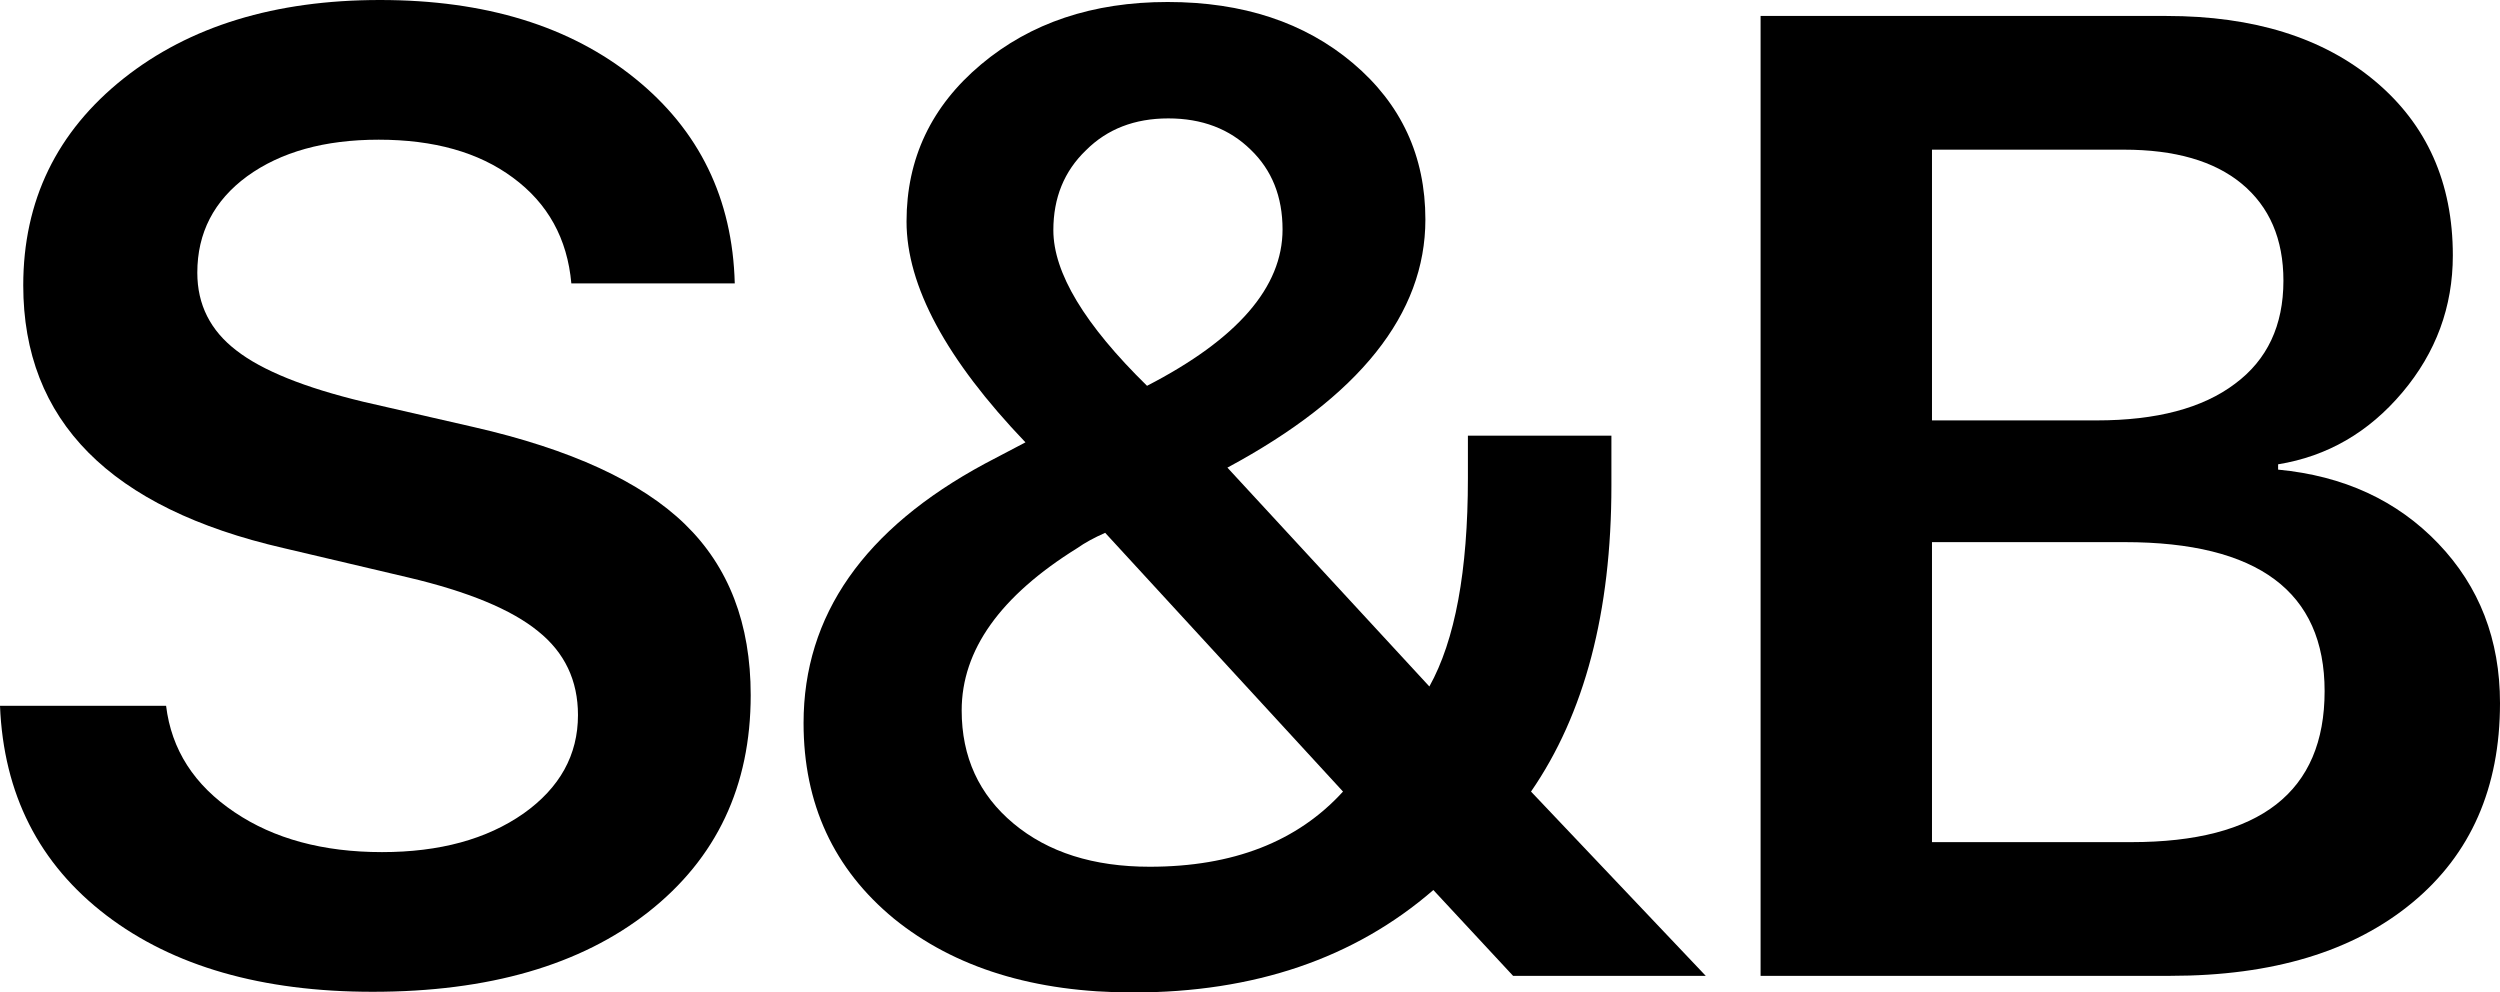 <?xml version="1.0" encoding="UTF-8"?> <svg xmlns="http://www.w3.org/2000/svg" width="4645" height="1844" viewBox="0 0 4645 1844" fill="none"> <path d="M308.587 1311.32C318.462 1392.89 360.841 1458.8 435.725 1509.06C508.963 1558.5 600.305 1583.22 709.75 1583.22C816.727 1583.22 904.366 1559.33 972.666 1511.54C1040.14 1463.75 1073.88 1402.77 1073.88 1328.62C1073.88 1264.35 1049.2 1212.44 999.822 1172.89C950.448 1132.52 869.804 1099.15 757.89 1072.78L527.067 1018.4C204.49 944.247 43.202 781.517 43.202 530.212C43.202 372.837 105.331 244.713 229.589 145.839C352.201 48.613 511.02 0 706.047 0C901.897 0 1059.89 48.613 1180.04 145.839C1299.36 242.241 1361.07 369.13 1365.19 526.504H1061.54C1054.13 443.285 1017.93 377.781 952.917 329.992C889.553 283.027 806.441 259.544 703.578 259.544C603.185 259.544 521.718 282.203 459.177 327.52C397.46 372.837 366.601 432.574 366.601 506.729C366.601 566.054 390.877 614.255 439.428 651.332C487.156 688.41 565.743 720.132 675.188 746.499L880.09 793.464C1060.31 834.661 1191.15 894.81 1272.61 973.909C1354.08 1053.01 1394.81 1158.89 1394.81 1291.54C1394.81 1460.45 1331.45 1594.76 1204.72 1694.45C1078.82 1793.33 908.069 1842.76 692.469 1842.76C486.745 1842.76 321.753 1795.39 197.496 1700.63C72.415 1605.05 6.583 1475.28 0 1311.32H308.587Z" fill="black"></path> <path d="M2663.18 1653.67C2516.7 1780.56 2330.73 1844 2105.25 1844C1921.75 1844 1773.63 1798.27 1660.89 1706.81C1548.97 1614.53 1493.02 1493.41 1493.02 1343.45C1493.02 1143.23 1605.34 982.56 1829.99 861.44L1905.29 821.89C1757.99 667.811 1684.34 531.036 1684.34 411.563C1684.34 294.562 1730.42 197.336 1822.59 119.885C1914.75 42.433 2030.37 3.708 2169.44 3.708C2309.33 3.708 2424.13 41.609 2513.82 117.413C2603.52 193.216 2648.37 290.03 2648.37 407.855C2648.37 583.357 2525.76 737.023 2280.53 868.855L2655.77 1275.47C2703.5 1189.78 2727.37 1060.84 2727.37 888.63V809.531H2993.99V902.225C2993.99 1137.05 2944.2 1326.56 2844.63 1470.75L3169.26 1813.1H2811.3L2663.18 1653.67ZM2001.57 1018.4C1858.38 1107.39 1786.79 1207.91 1786.79 1319.97C1786.79 1406.48 1818.89 1476.52 1883.07 1530.08C1947.26 1583.63 2031.61 1610.41 2136.11 1610.41C2290.82 1610.41 2410.55 1563.86 2495.31 1470.75L2053.41 989.976C2032.84 999.039 2015.56 1008.51 2001.57 1018.4ZM2131.18 716.836C2299.05 630.322 2382.98 533.508 2382.98 426.394C2382.98 365.422 2363.23 315.985 2323.73 278.083C2284.24 239.357 2233.22 219.995 2170.67 219.995C2108.13 219.995 2057.11 239.769 2017.62 279.319C1977.29 318.045 1957.13 367.482 1957.13 427.63C1957.13 506.729 2015.15 603.131 2131.18 716.836Z" fill="black"></path> <path d="M3271.17 1813.1L3271.17 29.662L4025.36 29.662C4187.47 29.662 4316.66 70.036 4412.94 150.783C4509.22 231.53 4557.36 339.467 4557.36 474.595C4557.36 570.173 4526.09 655.04 4463.55 729.196C4401.01 803.351 4324.07 847.845 4232.73 862.676V872.563C4354.52 884.098 4453.68 929.828 4530.21 1009.75C4606.73 1089.67 4645 1188.55 4645 1306.37C4645 1463.75 4590.69 1587.34 4482.07 1677.15C4372.62 1767.78 4222.85 1813.1 4032.76 1813.1L3271.17 1813.1ZM3589.63 781.105L3895.75 781.105C4006.84 781.105 4092.42 758.446 4152.49 713.129C4212.57 668.635 4242.6 604.779 4242.6 521.56C4242.6 444.109 4216.68 383.961 4164.84 341.115C4113.82 299.094 4040.99 278.083 3946.36 278.083L3589.63 278.083V781.105ZM3959.94 1564.68C4199.4 1564.68 4319.13 1471.16 4319.13 1284.13C4319.13 1099.56 4195.29 1007.28 3947.59 1007.28L3589.63 1007.28L3589.63 1564.68H3959.94Z" fill="black"></path> </svg> 
